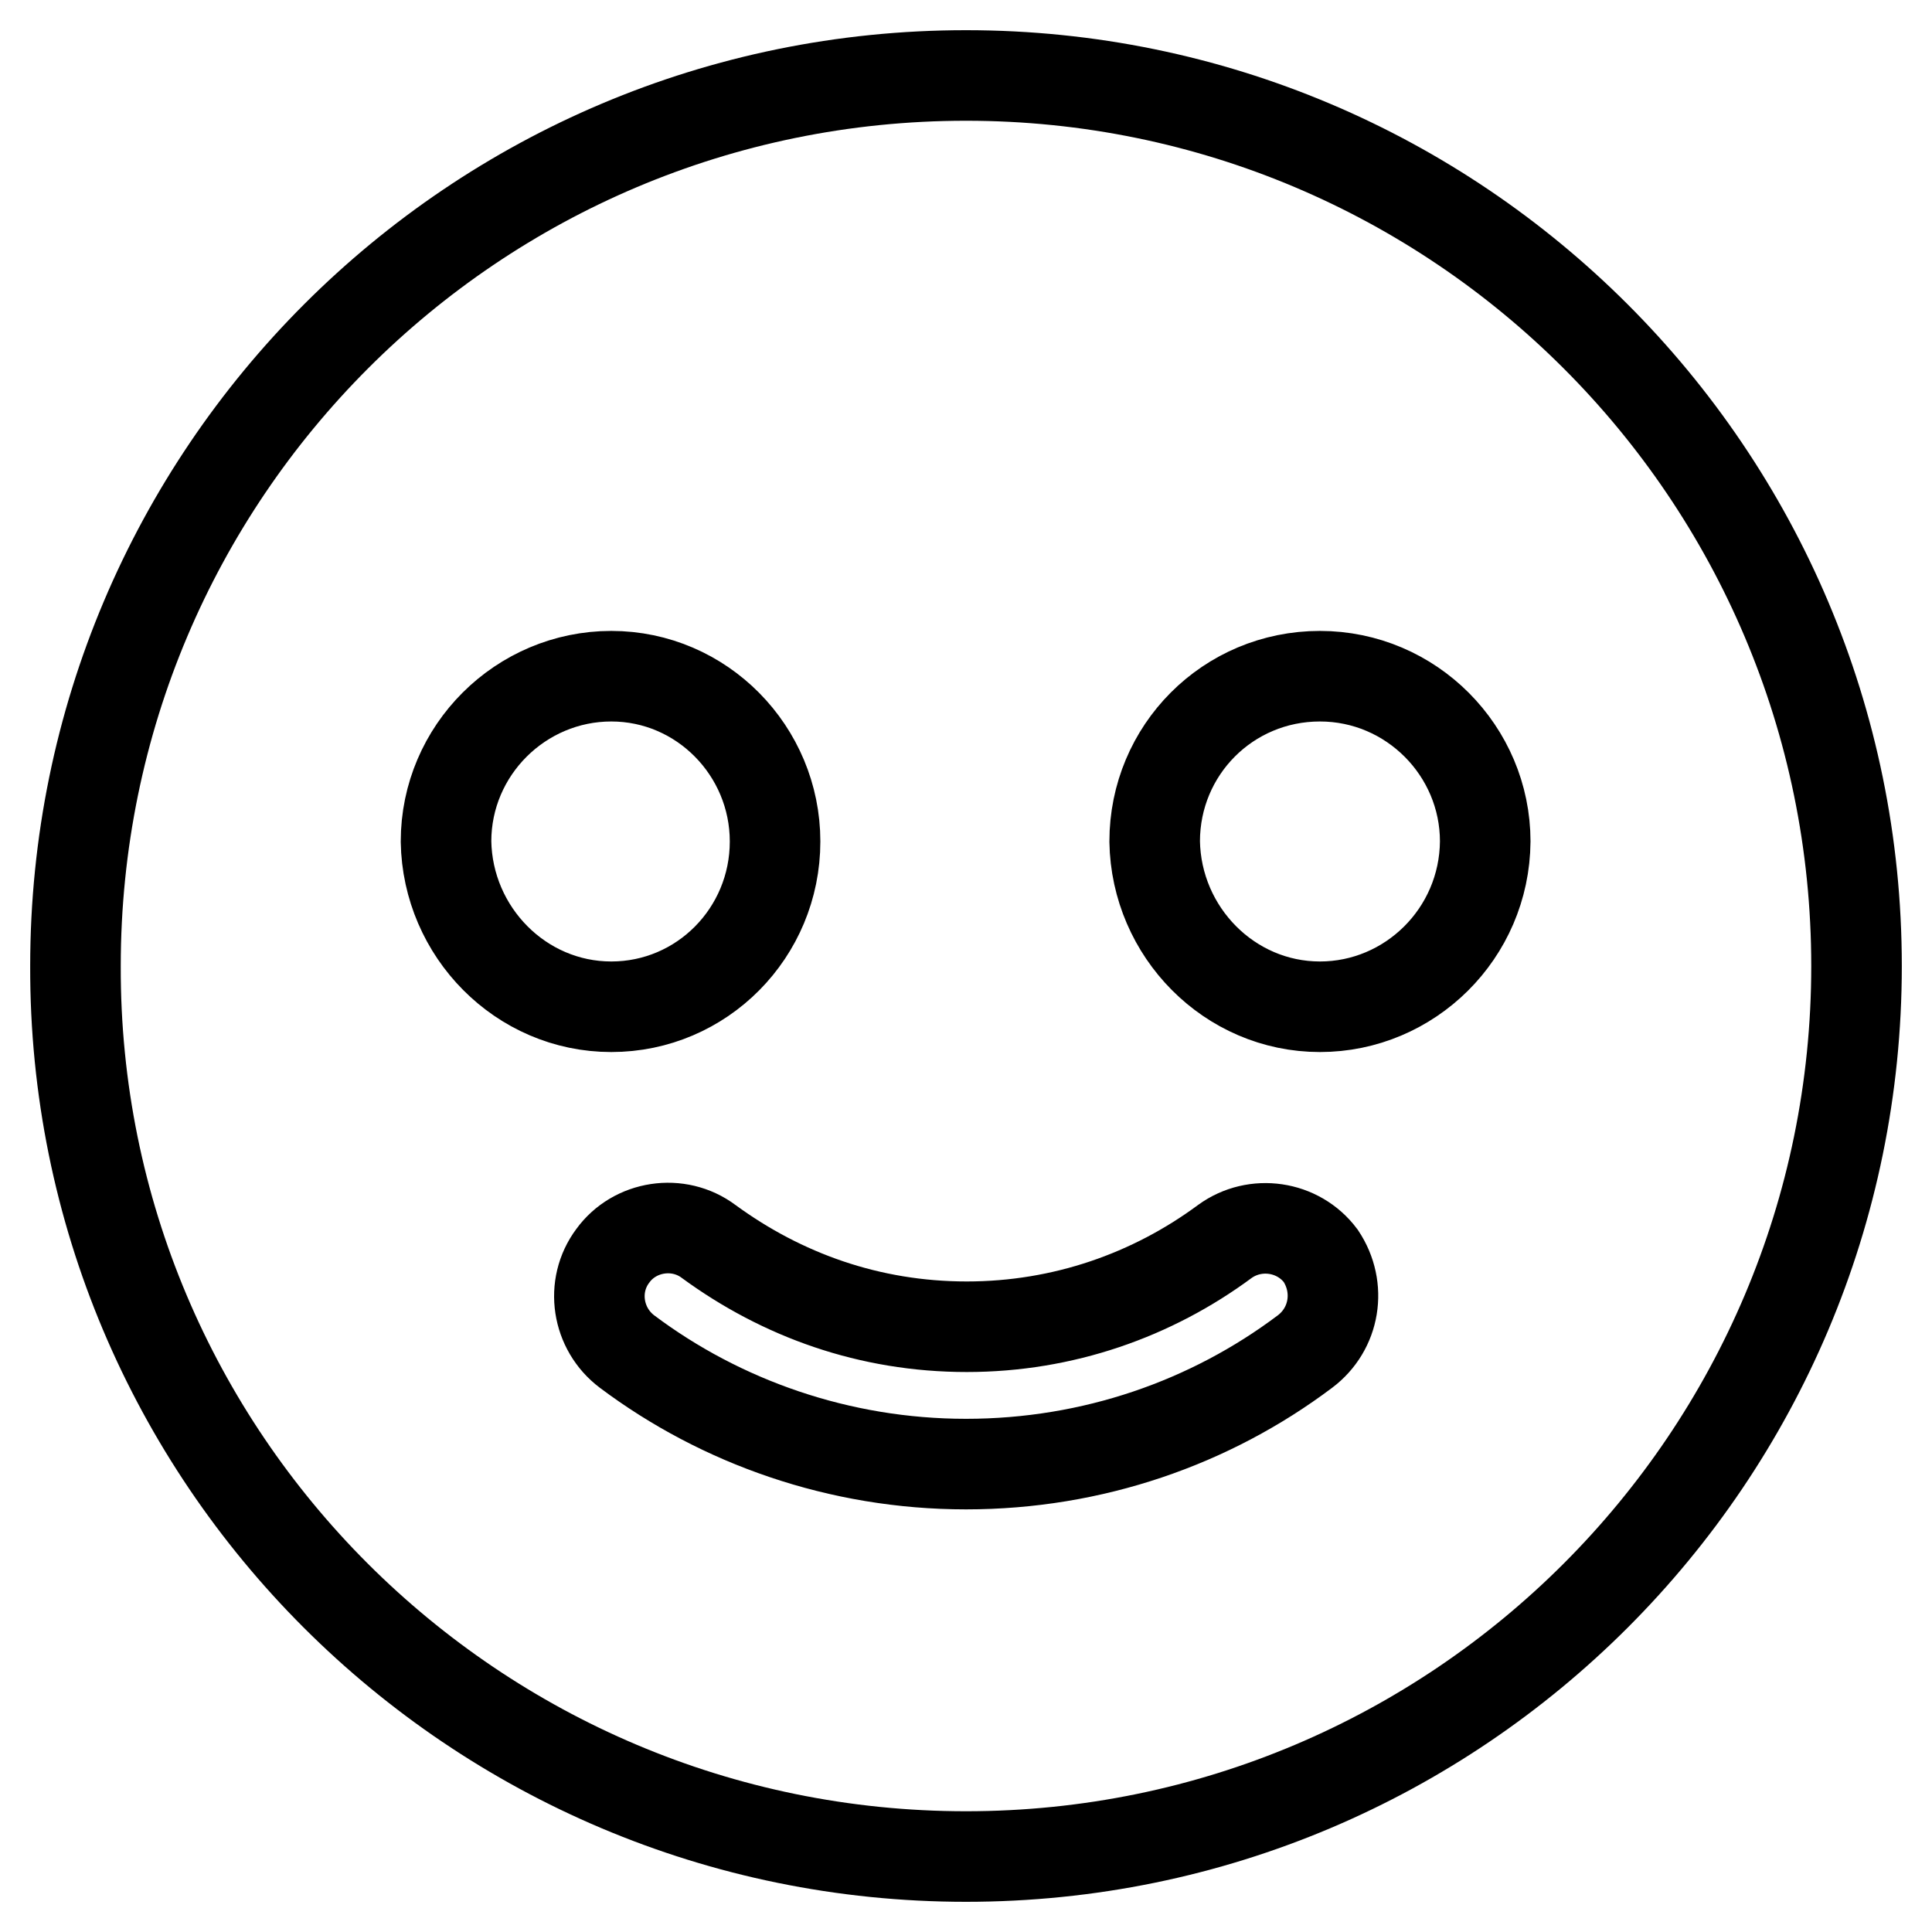 <?xml version="1.0" encoding="utf-8"?>
<!-- Svg Vector Icons : http://www.onlinewebfonts.com/icon -->
<!DOCTYPE svg PUBLIC "-//W3C//DTD SVG 1.1//EN" "http://www.w3.org/Graphics/SVG/1.1/DTD/svg11.dtd">
<svg version="1.1" xmlns="http://www.w3.org/2000/svg" xmlns:xlink="http://www.w3.org/1999/xlink" x="0px" y="0px" viewBox="0 0 256 256" enable-background="new 0 0 256 256" xml:space="preserve">
<g><g><path stroke-width="12" fill-opacity="0" stroke="#000000"  d="M128,10C62.8,10,10,62.8,10,128c-0.2,65.1,52.8,118,118,118c65.2,0,118-52.9,118-118C246,62.8,193.1,10,128,10z M59.1,111.5c0-12.1,9.9-21.9,21.9-21.9c12,0,21.7,9.9,21.7,21.9c0,12.1-9.7,21.9-21.7,21.9C69,133.4,59.3,123.5,59.1,111.5z M172.9,179.1c-12.5,9.4-28.1,14.9-44.9,14.9c-16.8,0-32.5-5.6-44.9-14.9c-4-3-4.9-8.7-1.9-12.7c2.9-4,8.7-4.9,12.7-1.9c9.7,7.1,21.3,11.3,34.2,11.3c12.8,0,24.6-4.2,34.2-11.3c4-2.9,9.7-2.1,12.7,1.9C177.8,170.6,176.9,176.1,172.9,179.1z M174.9,133.4c-12,0-21.7-9.9-21.9-21.9c0-12.1,9.7-21.9,21.9-21.9c12.1,0,21.9,9.9,21.9,21.9C196.7,123.7,186.8,133.4,174.9,133.4z"/></g></g>
</svg>